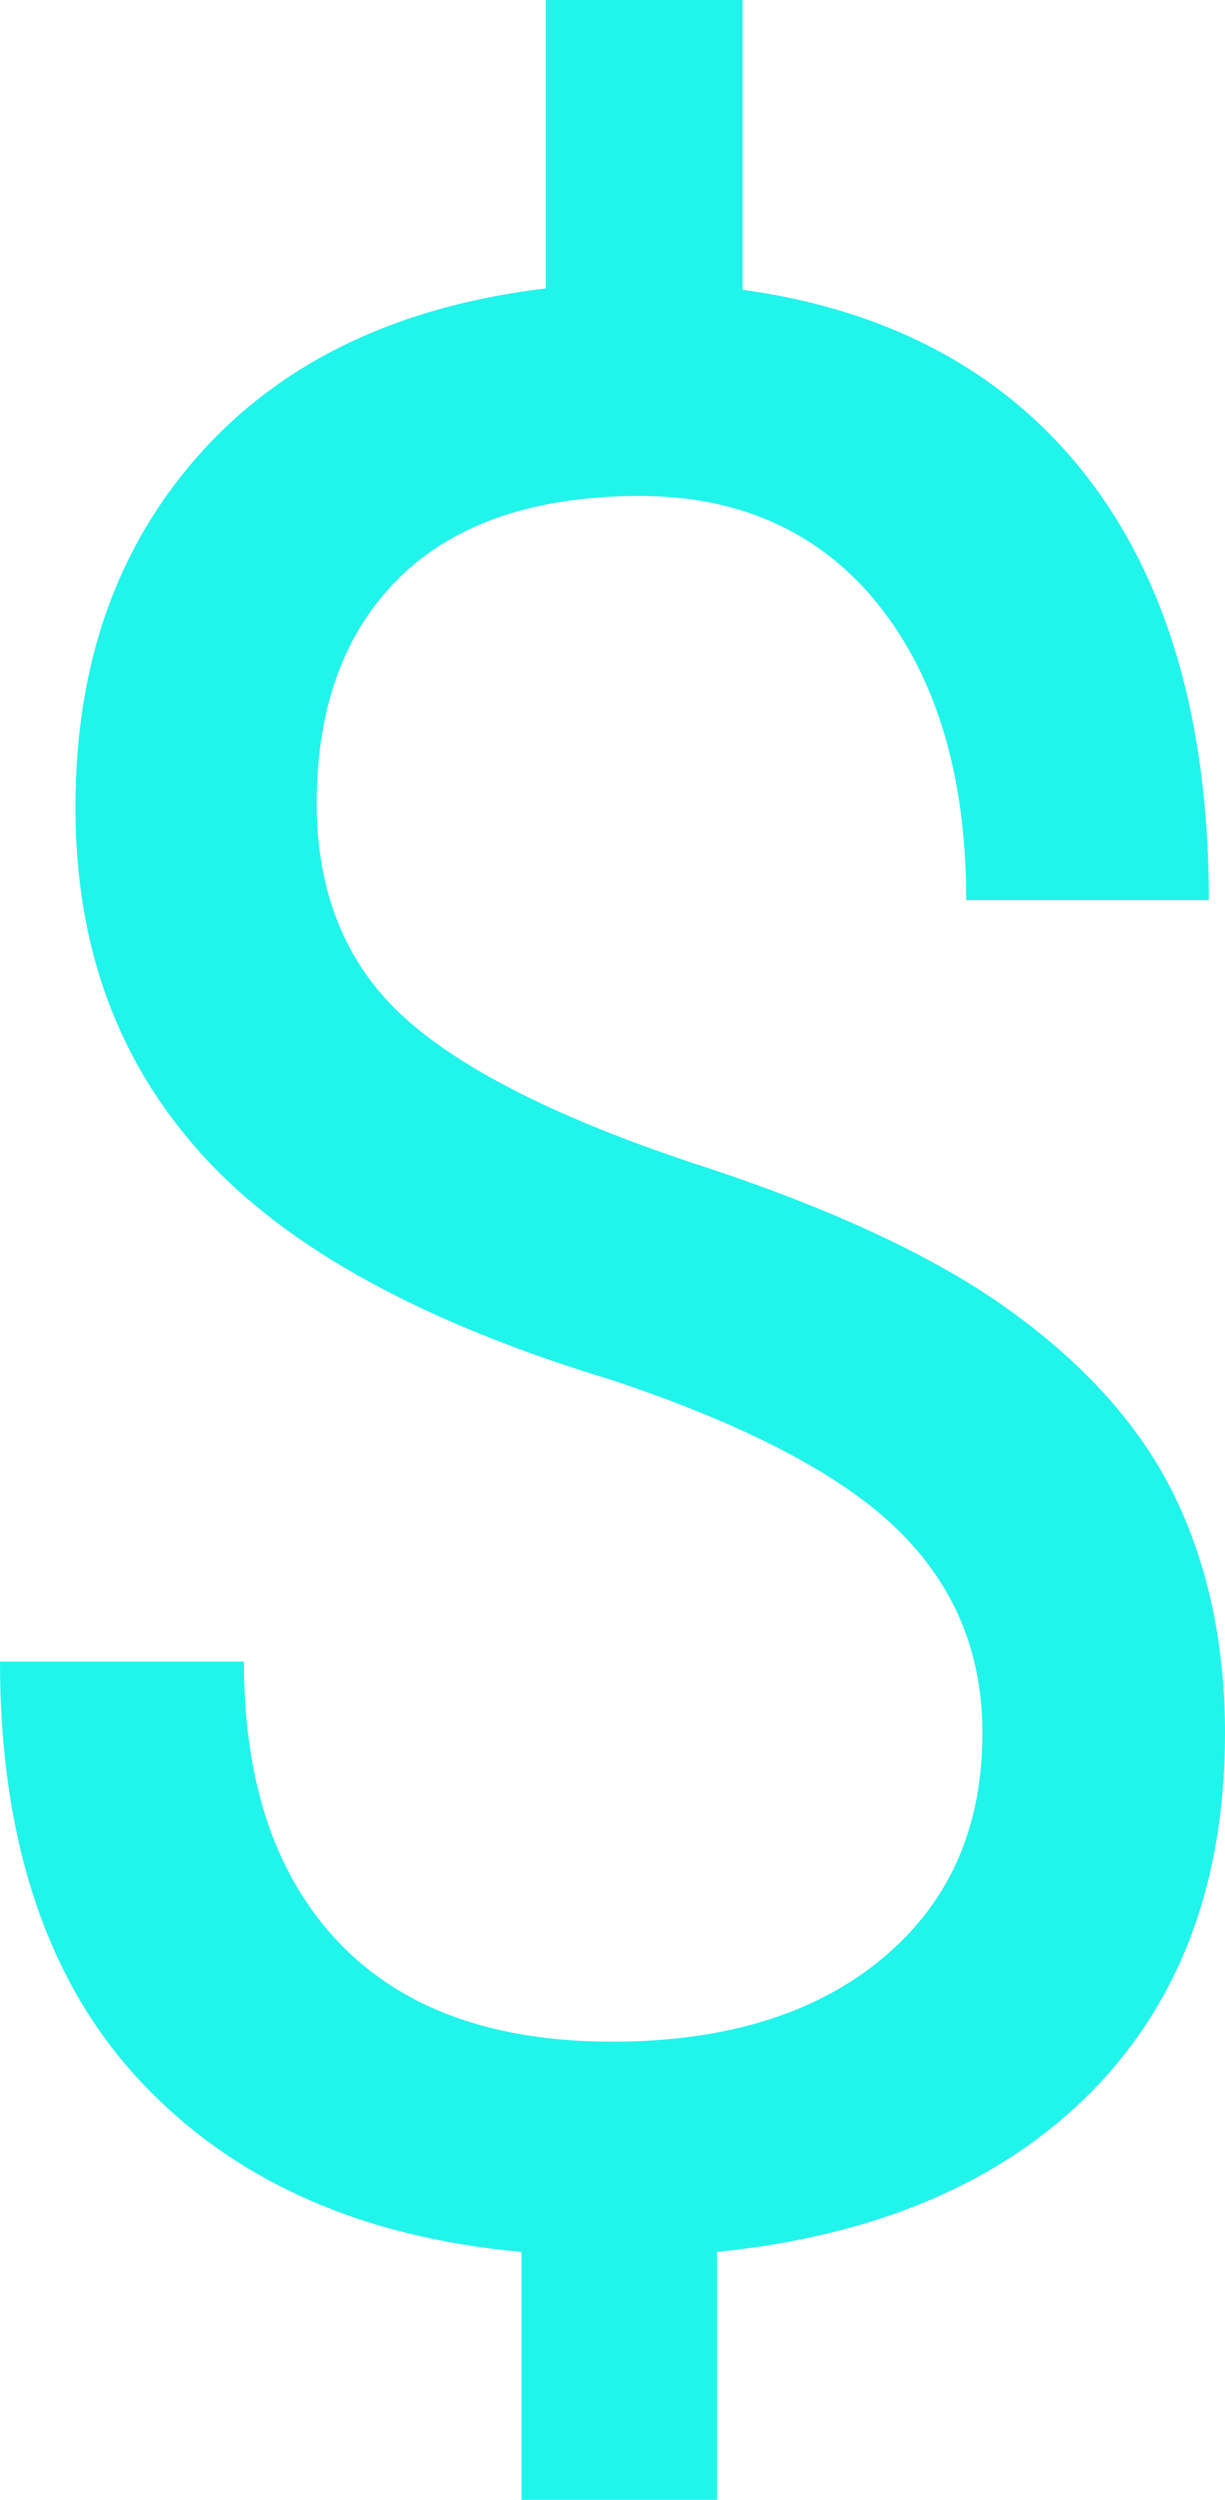 <?xml version="1.0" encoding="utf-8"?>
<!-- Generator: Adobe Illustrator 22.1.0, SVG Export Plug-In . SVG Version: 6.00 Build 0)  -->
<svg version="1.1" id="Layer_1" xmlns="http://www.w3.org/2000/svg" xmlns:xlink="http://www.w3.org/1999/xlink" x="0px" y="0px"
	 width="9.09px" height="18.55px" viewBox="0 0 9.09 18.55" style="enable-background:new 0 0 9.09 18.55;" xml:space="preserve">
<style type="text/css">
	.st0{enable-background:new    ;}
	.st1{fill:#21F4EB;}
</style>
<title>$ copy</title>
<desc>Created with Sketch.</desc>
<g id="Tier-one-Business">
	<g id="ratings" transform="translate(-887, -3341)">
		<g transform="translate(240, 3104)">
			<g id="Group-7" transform="translate(281, 227)">
				<g id="rating--waves">
					<g id="Group-11">
						<g class="st0">
							<path class="st1" d="M373.29,22.86c0-0.6-0.21-1.1-0.63-1.51s-1.13-0.78-2.12-1.11c-1.39-0.42-2.4-0.97-3.03-1.66
								s-0.95-1.54-0.95-2.59c0-1.07,0.31-1.94,0.93-2.63s1.48-1.09,2.56-1.22V10h1.46v2.15c1.09,0.15,1.95,0.61,2.55,1.38
								s0.91,1.82,0.91,3.15h-1.8c0-0.92-0.22-1.65-0.65-2.19s-1.03-0.81-1.77-0.81c-0.77,0-1.37,0.2-1.78,0.6s-0.62,0.96-0.62,1.68
								c0,0.67,0.22,1.2,0.65,1.59s1.15,0.75,2.14,1.08c0.99,0.32,1.77,0.68,2.32,1.07s0.97,0.84,1.23,1.35s0.4,1.12,0.4,1.81
								c0,1.1-0.33,1.99-0.99,2.66s-1.59,1.07-2.78,1.19v1.87h-1.45v-1.87c-1.21-0.11-2.16-0.54-2.85-1.29S366,23.62,366,22.33h1.81
								c0,0.91,0.24,1.6,0.71,2.09s1.15,0.73,2.02,0.73c0.85,0,1.52-0.21,2.01-0.62S373.29,23.57,373.29,22.86z"/>
						</g>
					</g>
				</g>
			</g>
		</g>
	</g>
</g>
</svg>
